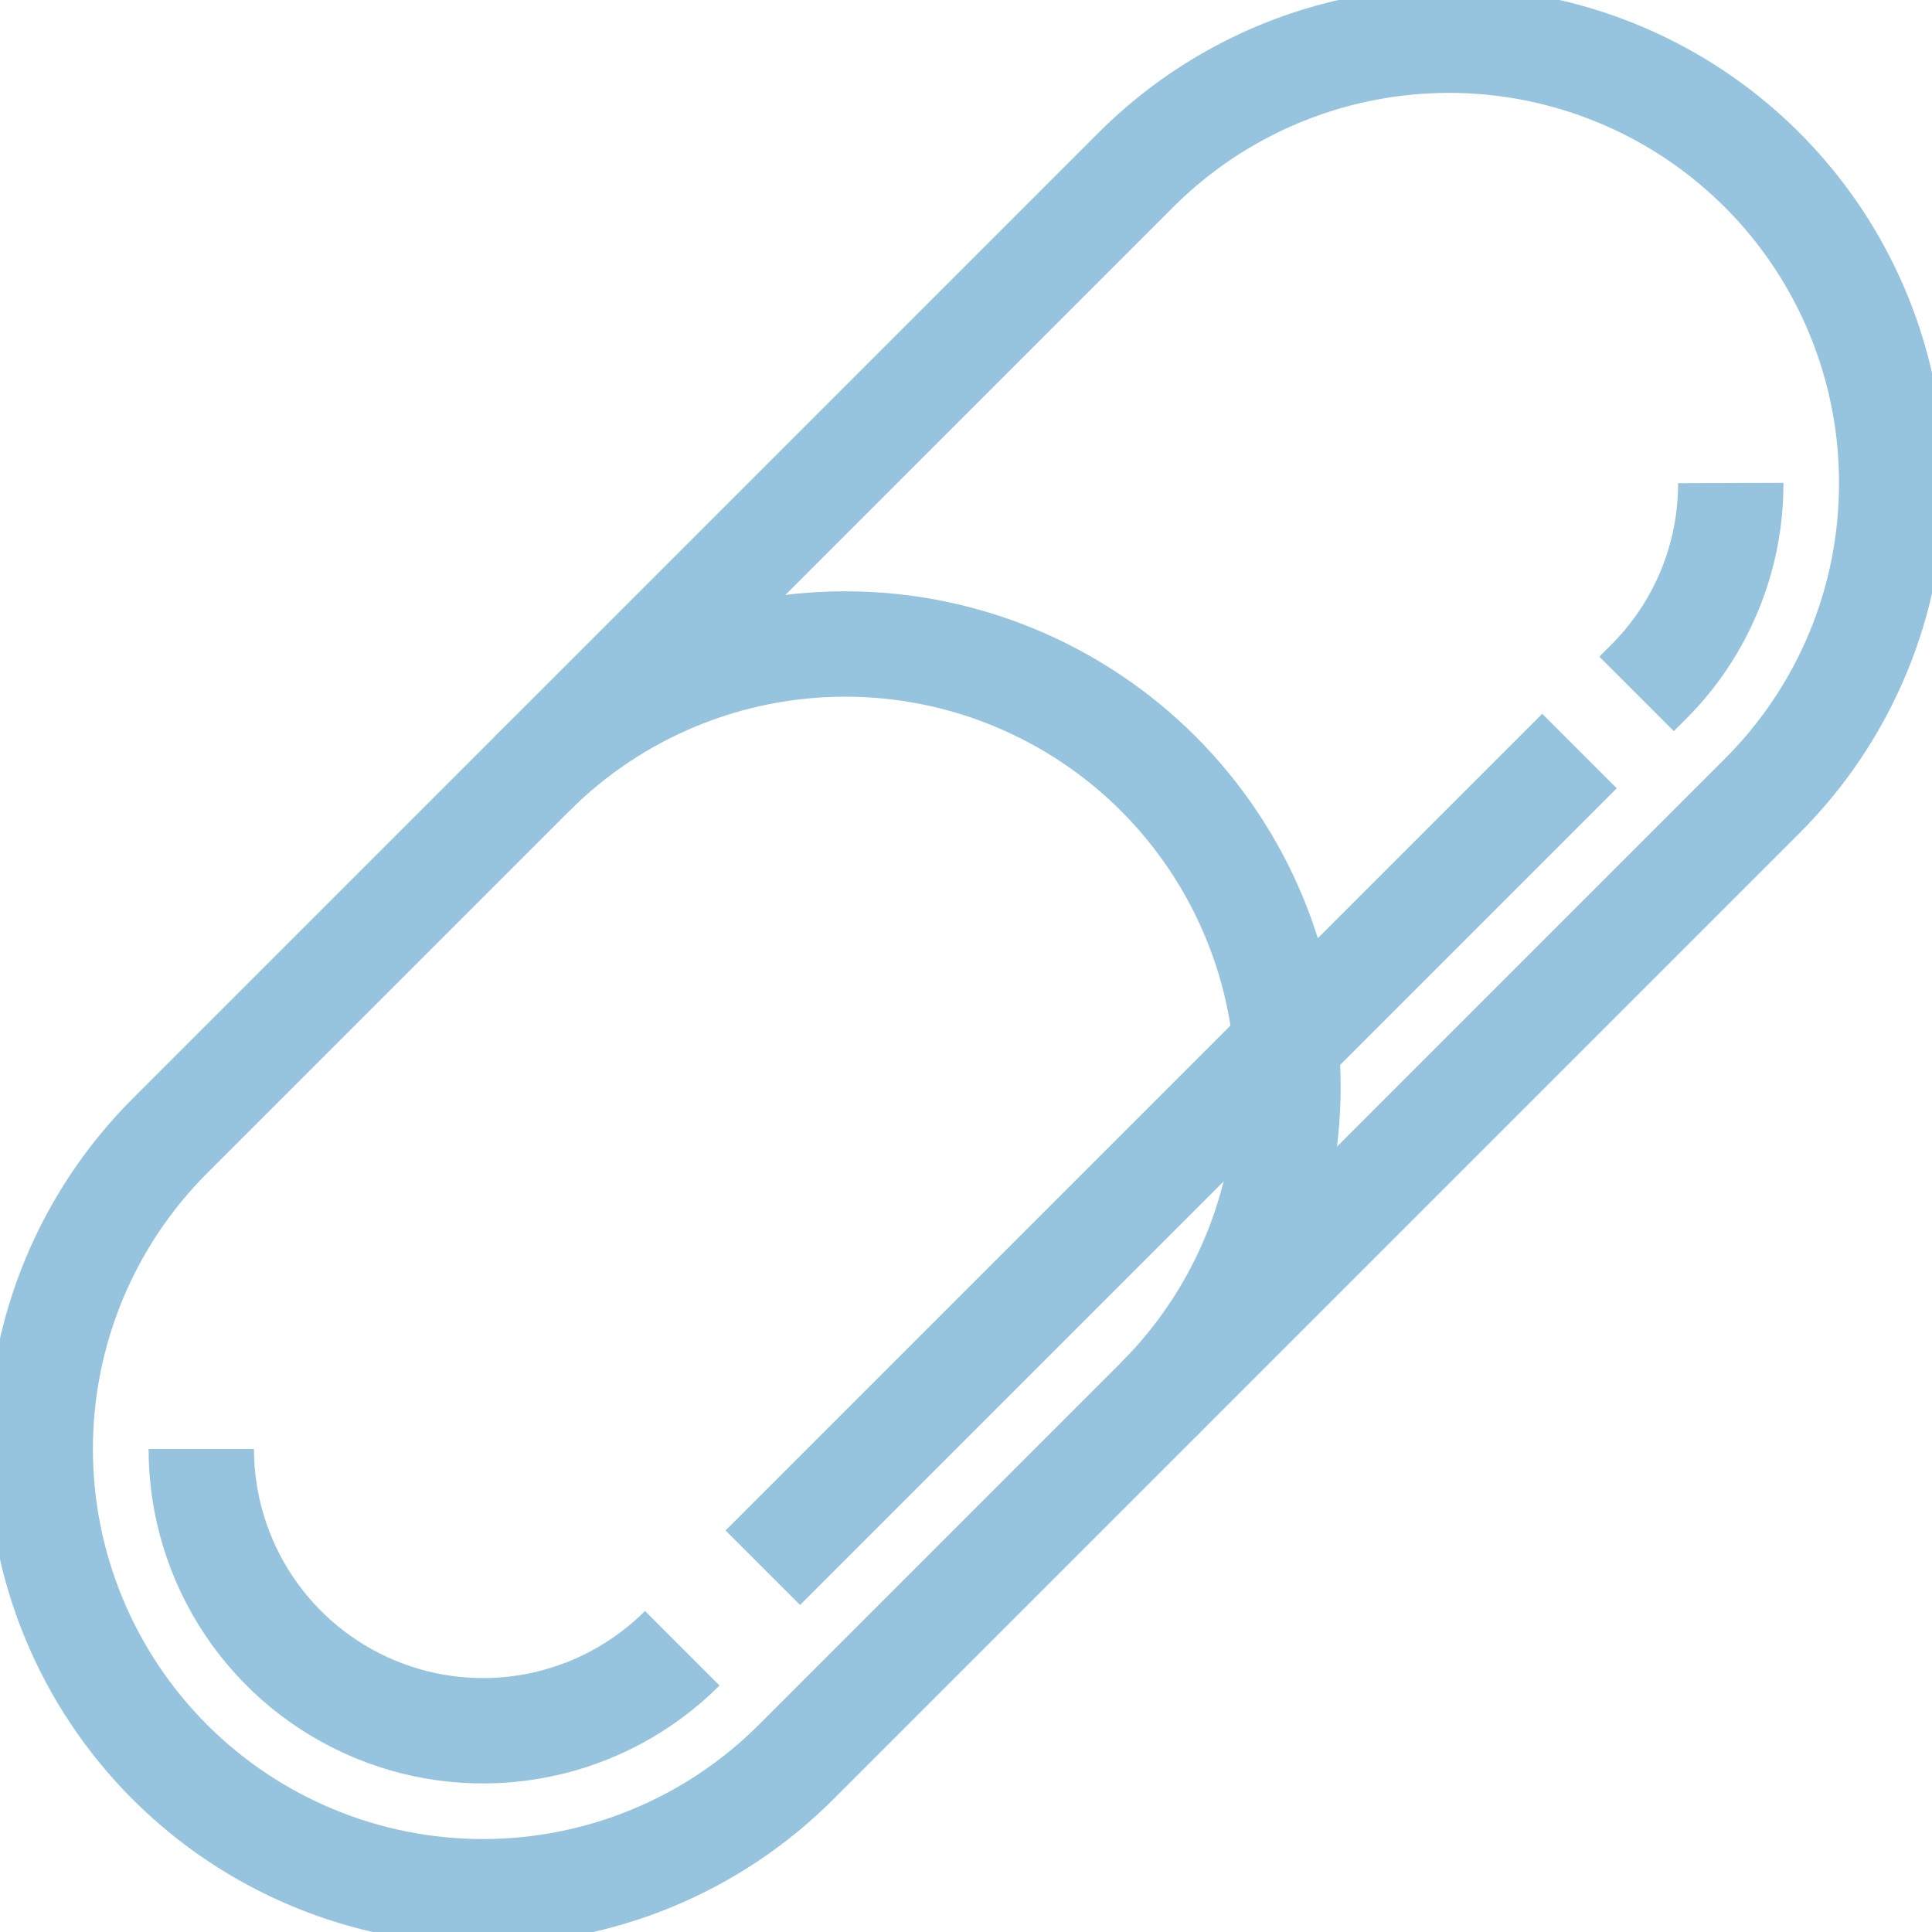 <?xml version="1.0" encoding="UTF-8"?> <svg xmlns="http://www.w3.org/2000/svg" width="55" height="55" viewBox="0 0 55 55" fill="none"> <g clip-path="url(#clip0_337_12726)"> <path d="M53.853 13.75C53.854 11.257 53.114 8.82 51.73 6.747C50.345 4.674 48.376 3.058 46.073 2.104C43.769 1.15 41.235 0.9 38.79 1.387C36.345 1.873 34.099 3.074 32.336 4.837L4.836 32.337C2.472 34.701 1.144 37.907 1.145 41.25C1.145 44.593 2.473 47.799 4.837 50.163C7.201 52.526 10.407 53.854 13.75 53.854C17.093 53.854 20.299 52.526 22.662 50.162L50.162 22.662C51.334 21.493 52.264 20.104 52.897 18.574C53.531 17.045 53.855 15.405 53.853 13.75V13.75Z" stroke="#96C4DE" stroke-width="3" stroke-miterlimit="10"></path> <path d="M44.964 21.381L21.715 44.63" stroke="#96C4DE" stroke-width="3" stroke-miterlimit="10"></path> <path d="M5.73 41.25C5.73 42.837 6.201 44.387 7.082 45.706C7.963 47.026 9.216 48.054 10.682 48.661C12.148 49.268 13.76 49.427 15.316 49.117C16.872 48.808 18.301 48.044 19.423 46.922" stroke="#96C4DE" stroke-width="3" stroke-miterlimit="10"></path> <path d="M46.59 19.754L46.922 19.422C47.669 18.679 48.261 17.795 48.664 16.821C49.068 15.848 49.274 14.804 49.271 13.75" stroke="#96C4DE" stroke-width="3" stroke-miterlimit="10"></path> <path d="M32.973 39.851C34.144 38.68 35.072 37.291 35.706 35.762C36.339 34.232 36.665 32.593 36.666 30.938C36.666 29.283 36.34 27.644 35.706 26.114C35.073 24.585 34.144 23.196 32.974 22.025C31.804 20.855 30.414 19.926 28.885 19.293C27.356 18.659 25.717 18.333 24.061 18.333C20.718 18.333 17.512 19.661 15.148 22.024" stroke="#96C4DE" stroke-width="3" stroke-miterlimit="10"></path> </g> <defs> <clipPath id="clip0_337_12726"> <rect width="55" height="55" fill="white"></rect> </clipPath> </defs> </svg> 